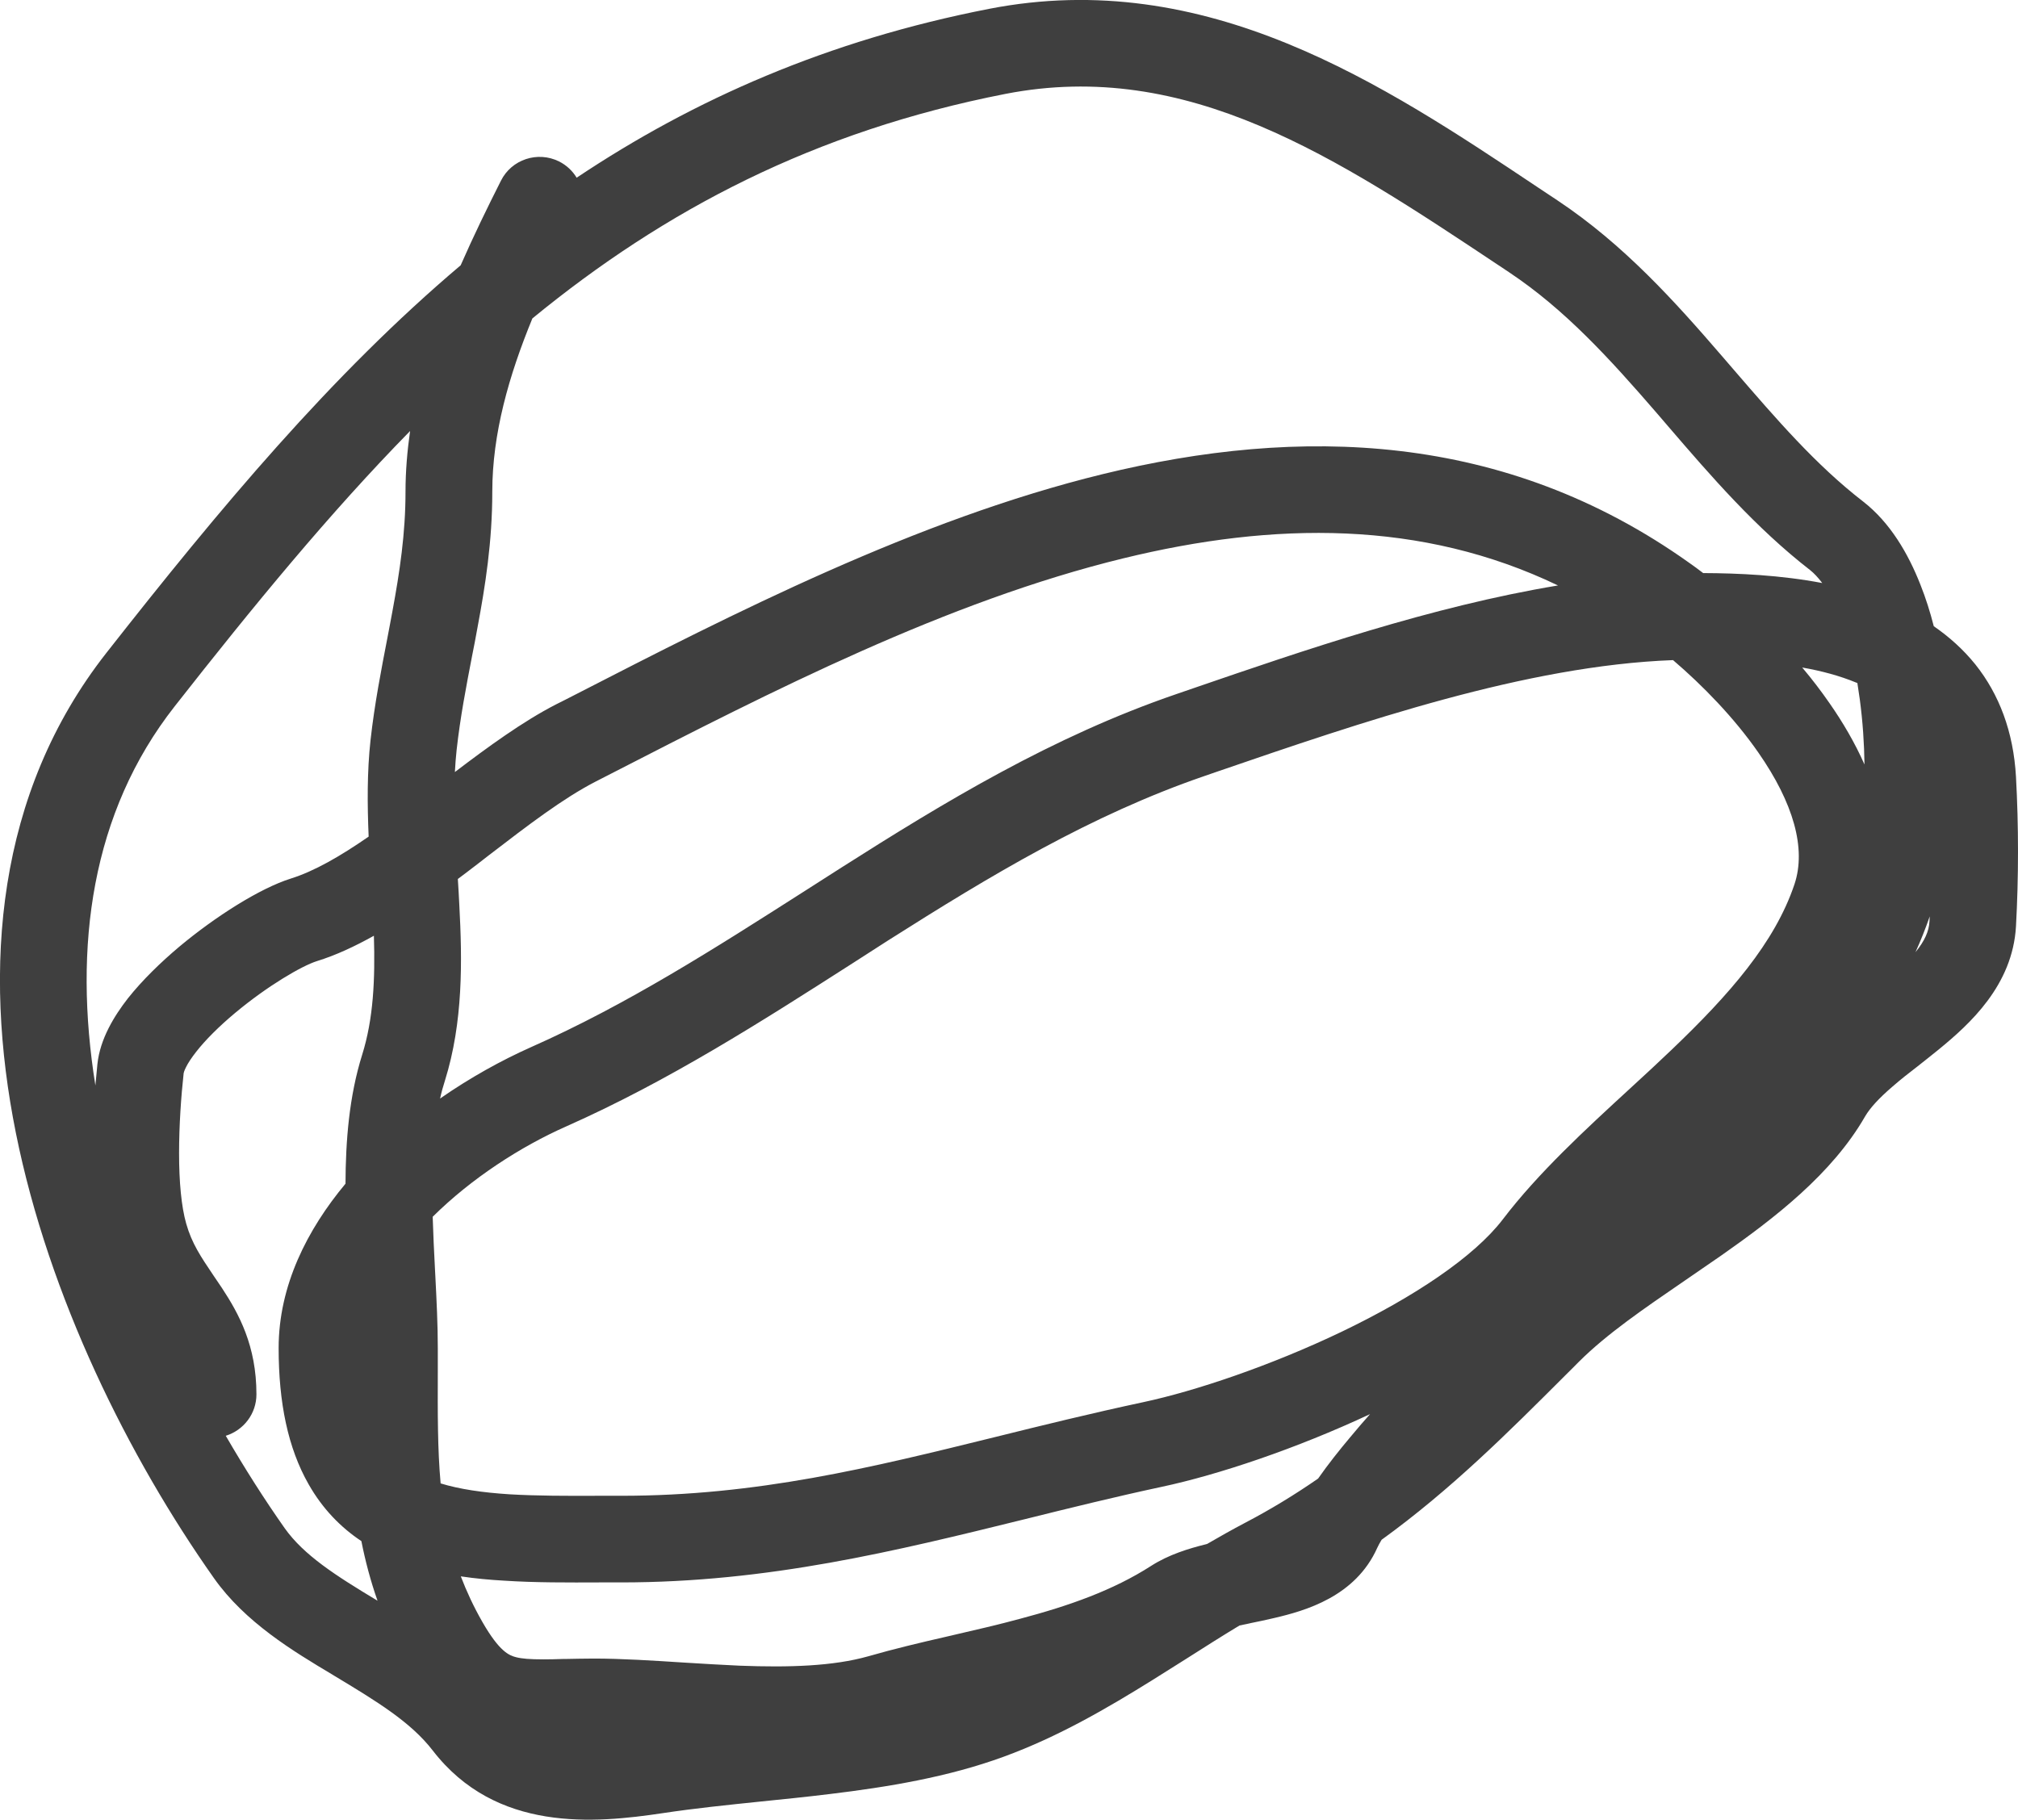 <?xml version="1.0" encoding="UTF-8"?> <svg xmlns="http://www.w3.org/2000/svg" viewBox="0 0 14.999 13.527" fill="none"><path fill-rule="evenodd" clip-rule="evenodd" d="M11.14 1.973C9.932 1.169 8.827 0.434 7.473 0.698C6.052 0.976 4.94 1.561 3.957 2.367C3.782 2.793 3.659 3.224 3.659 3.655C3.659 4.027 3.607 4.356 3.549 4.665C3.536 4.737 3.523 4.807 3.509 4.875C3.464 5.109 3.421 5.331 3.394 5.574C3.388 5.628 3.384 5.684 3.381 5.739C3.627 5.552 3.886 5.363 4.133 5.236C4.18 5.213 4.226 5.189 4.273 5.165C5.443 4.564 6.809 3.863 8.198 3.524C9.654 3.169 11.178 3.202 12.557 4.185C12.59 4.208 12.624 4.233 12.659 4.26C12.921 4.261 13.234 4.275 13.544 4.334C13.513 4.293 13.483 4.261 13.454 4.238C13.049 3.924 12.714 3.536 12.402 3.173C12.372 3.138 12.341 3.102 12.311 3.067C11.964 2.666 11.632 2.301 11.218 2.025C11.192 2.008 11.166 1.991 11.14 1.973ZM14.373 4.655C14.346 4.549 14.313 4.445 14.274 4.347C14.183 4.115 14.049 3.885 13.849 3.729C13.497 3.457 13.205 3.118 12.885 2.747C12.856 2.713 12.827 2.68 12.798 2.646C12.452 2.245 12.07 1.818 11.575 1.489C11.525 1.456 11.476 1.423 11.426 1.39C10.282 0.626 8.969 -0.25 7.35 0.066C6.152 0.3 5.159 0.738 4.286 1.321C4.256 1.271 4.211 1.228 4.155 1.2C3.996 1.121 3.802 1.185 3.723 1.344C3.624 1.54 3.521 1.751 3.424 1.972C2.463 2.785 1.633 3.78 0.791 4.853C-0.03 5.899 -0.128 7.198 0.118 8.422C0.364 9.646 0.96 10.838 1.59 11.731C1.822 12.06 2.179 12.274 2.47 12.448L2.483 12.456C2.802 12.648 3.053 12.801 3.216 13.012C3.687 13.623 4.42 13.554 4.927 13.478C5.165 13.442 5.402 13.418 5.652 13.392C5.818 13.375 5.989 13.358 6.168 13.336C6.599 13.284 7.048 13.21 7.462 13.058C7.864 12.911 8.228 12.699 8.567 12.488C8.651 12.435 8.734 12.383 8.815 12.332C8.95 12.246 9.082 12.162 9.213 12.083C9.235 12.079 9.257 12.074 9.281 12.069L9.298 12.065C9.352 12.054 9.411 12.042 9.469 12.028C9.701 11.974 10.075 11.869 10.237 11.505C10.245 11.488 10.255 11.469 10.269 11.446C10.782 11.075 11.205 10.653 11.639 10.219C11.671 10.187 11.704 10.155 11.736 10.122C11.943 9.916 12.215 9.73 12.523 9.519C12.611 9.459 12.702 9.396 12.796 9.331C13.188 9.056 13.617 8.727 13.863 8.298C13.899 8.237 13.962 8.167 14.064 8.079C14.127 8.024 14.186 7.978 14.251 7.928C14.299 7.89 14.35 7.85 14.409 7.802C14.64 7.613 14.959 7.325 14.984 6.886C15.004 6.522 15.004 6.138 14.984 5.774C14.965 5.439 14.859 5.161 14.682 4.939C14.591 4.826 14.486 4.733 14.373 4.655ZM13.805 5.077C13.802 5.076 13.799 5.075 13.796 5.074C13.673 5.023 13.537 4.987 13.395 4.962C13.467 5.047 13.535 5.136 13.598 5.227C13.695 5.366 13.786 5.52 13.858 5.683C13.856 5.527 13.845 5.362 13.823 5.198C13.817 5.157 13.811 5.117 13.805 5.077ZM10.183 10.512C9.636 10.768 9.056 10.963 8.632 11.053C8.287 11.127 7.951 11.21 7.617 11.293C6.656 11.53 5.71 11.763 4.617 11.763C4.566 11.763 4.514 11.763 4.461 11.763C4.221 11.764 3.975 11.765 3.748 11.75C3.64 11.744 3.532 11.734 3.425 11.718C3.468 11.83 3.52 11.943 3.586 12.058C3.713 12.279 3.785 12.306 3.836 12.319C3.879 12.33 3.938 12.335 4.039 12.335C4.084 12.335 4.132 12.334 4.188 12.332L4.206 12.332C4.269 12.331 4.339 12.329 4.415 12.329C4.618 12.329 4.855 12.344 5.086 12.359C5.229 12.368 5.369 12.376 5.498 12.382C5.865 12.396 6.192 12.386 6.454 12.312C6.645 12.257 6.839 12.211 7.027 12.168C7.047 12.163 7.067 12.159 7.087 12.154C7.256 12.115 7.421 12.077 7.583 12.033C7.945 11.937 8.273 11.822 8.556 11.64C8.687 11.556 8.836 11.511 8.961 11.48C8.964 11.479 8.968 11.478 8.972 11.477C9.065 11.423 9.159 11.37 9.254 11.32C9.449 11.218 9.628 11.108 9.797 10.991C9.871 10.885 9.957 10.777 10.037 10.682C10.085 10.624 10.135 10.566 10.183 10.512ZM2.806 11.899C2.754 11.751 2.715 11.603 2.686 11.456C2.531 11.353 2.396 11.214 2.293 11.032C2.141 10.765 2.071 10.429 2.071 10.021C2.071 9.556 2.284 9.14 2.568 8.799C2.569 8.481 2.595 8.149 2.692 7.84C2.775 7.575 2.789 7.283 2.779 6.956C2.639 7.034 2.497 7.101 2.354 7.145C2.244 7.18 1.99 7.327 1.746 7.531C1.629 7.629 1.528 7.729 1.457 7.82C1.422 7.865 1.397 7.903 1.382 7.934C1.368 7.962 1.365 7.976 1.365 7.978C1.365 7.978 1.365 7.978 1.365 7.978C1.346 8.151 1.331 8.364 1.331 8.572C1.331 8.786 1.348 8.97 1.384 9.096C1.426 9.244 1.493 9.342 1.585 9.479C1.606 9.509 1.627 9.541 1.65 9.575C1.776 9.767 1.906 10.004 1.906 10.365C1.906 10.51 1.81 10.632 1.678 10.673C1.819 10.916 1.966 11.147 2.116 11.36C2.259 11.561 2.493 11.711 2.806 11.899ZM0.709 8.069C0.714 8.013 0.719 7.96 0.724 7.91C0.744 7.721 0.85 7.551 0.95 7.422C1.058 7.286 1.194 7.154 1.333 7.037C1.601 6.813 1.932 6.603 2.161 6.531C2.337 6.476 2.529 6.365 2.74 6.219C2.73 5.982 2.728 5.737 2.754 5.502C2.784 5.232 2.834 4.977 2.88 4.739C2.892 4.674 2.905 4.61 2.916 4.548C2.971 4.251 3.014 3.967 3.014 3.655C3.014 3.503 3.027 3.352 3.048 3.204C2.451 3.813 1.884 4.504 1.298 5.251C0.679 6.04 0.543 7.034 0.709 8.069ZM3.403 6.534C3.407 6.598 3.411 6.663 3.414 6.729C3.436 7.14 3.443 7.598 3.307 8.033C3.293 8.076 3.281 8.12 3.271 8.166C3.494 8.011 3.727 7.882 3.947 7.784C4.66 7.468 5.31 7.052 5.985 6.621C6.074 6.564 6.164 6.506 6.254 6.449C7.018 5.963 7.822 5.475 8.745 5.159C8.786 5.145 8.828 5.13 8.87 5.116C9.685 4.836 10.639 4.508 11.58 4.352C10.566 3.865 9.47 3.877 8.351 4.15C7.037 4.47 5.732 5.14 4.544 5.75C4.505 5.77 4.466 5.79 4.427 5.81C4.186 5.934 3.926 6.133 3.633 6.358C3.581 6.399 3.527 6.44 3.472 6.482C3.449 6.499 3.426 6.517 3.403 6.534ZM12.435 4.907C11.343 4.948 10.127 5.365 9.035 5.74C9.008 5.749 8.981 5.759 8.954 5.768C8.109 6.058 7.362 6.508 6.599 6.992C6.511 7.049 6.422 7.106 6.333 7.163C5.663 7.592 4.969 8.036 4.209 8.373C3.872 8.522 3.504 8.759 3.216 9.045C3.22 9.174 3.226 9.303 3.233 9.434C3.234 9.453 3.235 9.473 3.236 9.492C3.245 9.669 3.254 9.849 3.254 10.021C3.254 10.08 3.254 10.137 3.254 10.193C3.253 10.501 3.252 10.772 3.275 11.027C3.415 11.07 3.585 11.095 3.787 11.108C3.992 11.12 4.212 11.12 4.451 11.119C4.506 11.119 4.561 11.119 4.617 11.119C5.626 11.119 6.466 10.912 7.402 10.681C7.749 10.595 8.11 10.506 8.498 10.423C8.882 10.341 9.442 10.153 9.969 9.901C10.507 9.643 10.956 9.344 11.17 9.064C11.431 8.721 11.784 8.396 12.116 8.091C12.223 7.993 12.328 7.896 12.426 7.802C12.853 7.394 13.192 7.008 13.338 6.572C13.426 6.307 13.33 5.969 13.069 5.594C12.889 5.335 12.655 5.095 12.435 4.907ZM14.237 7.078C14.276 6.992 14.311 6.904 14.343 6.812C14.342 6.825 14.342 6.837 14.341 6.85C14.337 6.923 14.305 6.995 14.237 7.078Z" fill="#3F3F3F"></path></svg> 